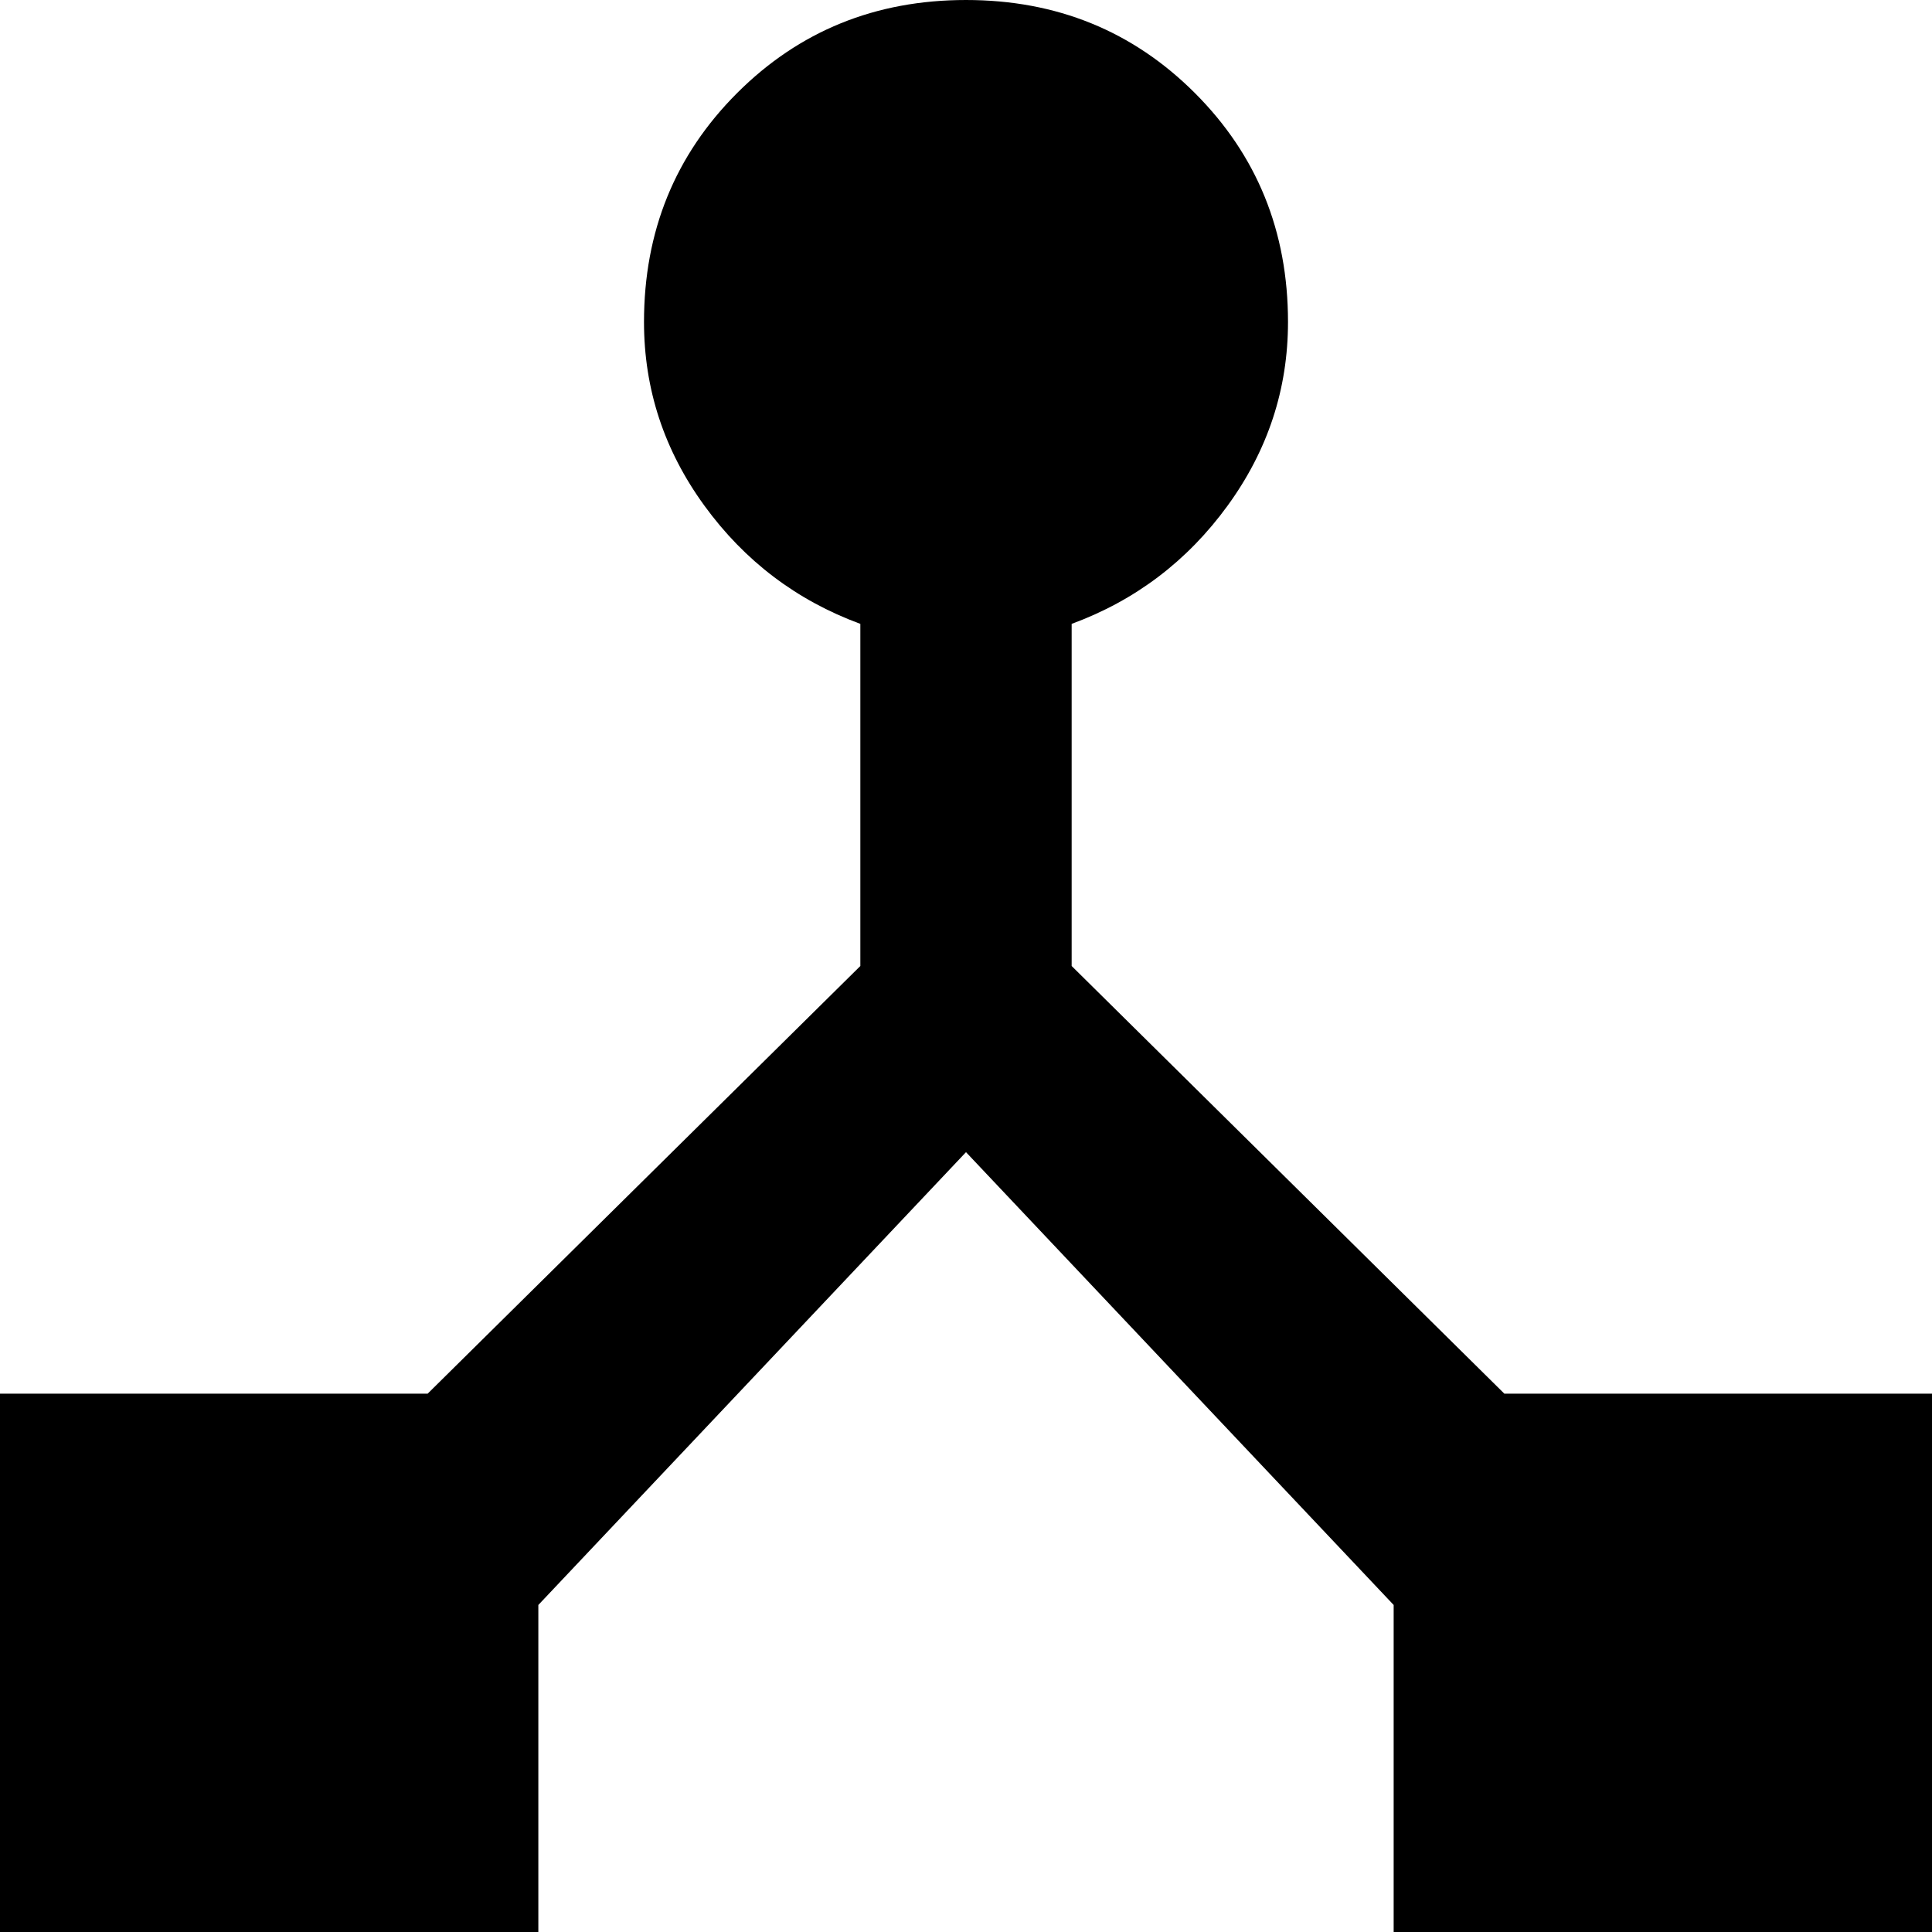 <svg xmlns="http://www.w3.org/2000/svg" width="128" height="128" viewBox="0 0 384 384"><path fill="currentColor" d="M299 277h85v107H277v-65l-85-90l-85 90v65H0V277h85l86-85v-68q-19-7-31-23.5T128 64q0-27 18.5-45.5T192 0t45.5 18.5T256 64q0 20-12 36.5T213 124v68z"/></svg>